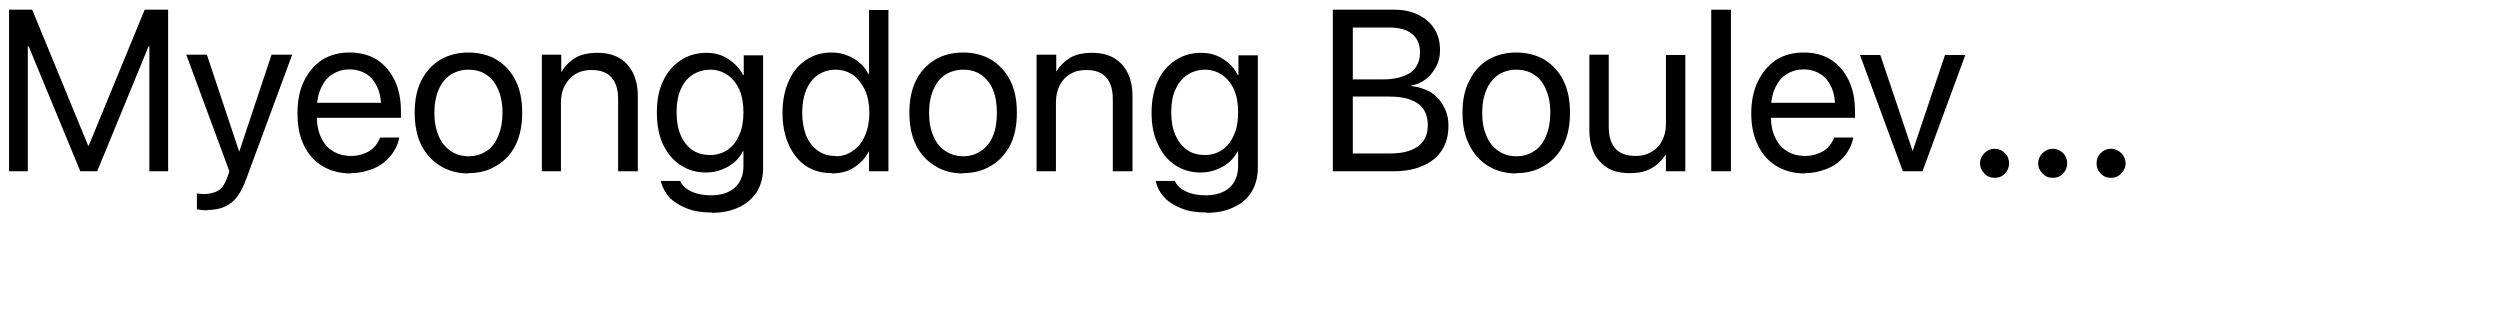 <?xml version="1.0" encoding="utf-8"?>
<svg xmlns="http://www.w3.org/2000/svg" fill="none" height="100%" overflow="visible" preserveAspectRatio="none" style="display: block;" viewBox="0 0 8 1" width="100%">
<g clip-path="url(#clip0_0_7603)" id="Myeongdong Boulevard">
<path d="M0.029 0.548V0.031H0.103L0.282 0.466H0.284L0.463 0.031H0.538V0.548H0.478V0.148H0.448L0.518 0.045L0.311 0.548H0.257L0.049 0.045L0.119 0.148H0.089V0.548H0.029H0.029Z" fill="black" id="Vector"/>
<path d="M0.664 0.673C0.658 0.673 0.652 0.673 0.645 0.672C0.639 0.671 0.634 0.67 0.63 0.67V0.619C0.633 0.619 0.636 0.62 0.639 0.62C0.643 0.62 0.646 0.621 0.65 0.621C0.67 0.621 0.686 0.617 0.698 0.61C0.709 0.604 0.719 0.59 0.727 0.569L0.734 0.548L0.596 0.175H0.662L0.77 0.499L0.756 0.485H0.775L0.761 0.499L0.869 0.175H0.935L0.789 0.57C0.78 0.594 0.771 0.614 0.76 0.628C0.749 0.643 0.736 0.654 0.72 0.661C0.705 0.668 0.686 0.672 0.663 0.672L0.664 0.673Z" fill="black" id="Vector_2"/>
<path d="M1.123 0.555C1.088 0.555 1.057 0.547 1.031 0.531C1.005 0.515 0.986 0.493 0.972 0.464C0.958 0.435 0.952 0.402 0.952 0.363C0.952 0.324 0.958 0.29 0.972 0.261C0.986 0.232 1.005 0.209 1.03 0.192C1.055 0.176 1.085 0.168 1.119 0.168C1.153 0.168 1.182 0.176 1.206 0.191C1.231 0.207 1.249 0.229 1.263 0.257C1.276 0.285 1.283 0.317 1.283 0.355V0.377H0.983V0.329H1.252L1.22 0.374V0.35C1.22 0.321 1.216 0.297 1.207 0.278C1.198 0.259 1.186 0.245 1.171 0.236C1.156 0.227 1.139 0.222 1.119 0.222C1.099 0.222 1.081 0.227 1.065 0.237C1.049 0.246 1.037 0.261 1.028 0.28C1.019 0.299 1.014 0.322 1.014 0.35V0.374C1.014 0.4 1.019 0.423 1.028 0.441C1.037 0.46 1.049 0.474 1.066 0.484C1.082 0.494 1.102 0.499 1.124 0.499C1.14 0.499 1.154 0.496 1.166 0.491C1.179 0.486 1.189 0.48 1.197 0.471C1.205 0.463 1.211 0.453 1.215 0.443L1.217 0.44H1.278L1.277 0.443C1.274 0.458 1.268 0.473 1.259 0.486C1.251 0.5 1.239 0.511 1.226 0.522C1.212 0.532 1.197 0.54 1.179 0.545C1.162 0.551 1.143 0.554 1.123 0.554L1.123 0.555Z" fill="black" id="Vector_3"/>
<path d="M1.499 0.555C1.465 0.555 1.435 0.547 1.409 0.531C1.383 0.515 1.363 0.493 1.348 0.464C1.334 0.435 1.327 0.401 1.327 0.361V0.36C1.327 0.32 1.334 0.286 1.348 0.258C1.363 0.229 1.383 0.207 1.409 0.191C1.435 0.176 1.465 0.168 1.499 0.168C1.533 0.168 1.564 0.176 1.589 0.191C1.615 0.207 1.636 0.229 1.65 0.258C1.664 0.286 1.671 0.32 1.671 0.36V0.361C1.671 0.401 1.664 0.435 1.65 0.464C1.636 0.492 1.615 0.515 1.589 0.53C1.564 0.546 1.534 0.554 1.499 0.554V0.555ZM1.5 0.5C1.522 0.5 1.541 0.494 1.557 0.483C1.573 0.473 1.585 0.457 1.594 0.436C1.603 0.415 1.608 0.39 1.608 0.361V0.361C1.608 0.331 1.603 0.307 1.594 0.286C1.585 0.265 1.573 0.25 1.556 0.239C1.54 0.228 1.521 0.223 1.499 0.223C1.477 0.223 1.458 0.229 1.442 0.239C1.426 0.25 1.413 0.266 1.404 0.286C1.395 0.307 1.39 0.332 1.39 0.361V0.361C1.39 0.391 1.395 0.415 1.404 0.436C1.413 0.457 1.426 0.472 1.442 0.483C1.458 0.494 1.477 0.5 1.499 0.5H1.5Z" fill="black" id="Vector_4"/>
<path d="M1.734 0.547V0.175H1.796V0.228H1.798C1.808 0.211 1.822 0.197 1.841 0.185C1.86 0.174 1.884 0.169 1.912 0.169C1.953 0.169 1.984 0.181 2.007 0.206C2.029 0.23 2.041 0.264 2.041 0.307V0.548H1.978V0.317C1.978 0.287 1.971 0.264 1.957 0.248C1.943 0.232 1.921 0.224 1.893 0.224C1.873 0.224 1.856 0.228 1.842 0.237C1.827 0.245 1.816 0.258 1.808 0.273C1.799 0.289 1.795 0.307 1.795 0.329V0.548H1.733L1.734 0.547Z" fill="black" id="Vector_5"/>
<path d="M2.277 0.68C2.247 0.68 2.22 0.676 2.198 0.667C2.175 0.658 2.156 0.646 2.142 0.632C2.129 0.617 2.12 0.6 2.115 0.582L2.114 0.579H2.177L2.178 0.582C2.184 0.595 2.196 0.605 2.213 0.613C2.23 0.621 2.251 0.625 2.276 0.625C2.309 0.625 2.334 0.616 2.352 0.6C2.37 0.583 2.379 0.56 2.379 0.531V0.484H2.377C2.37 0.498 2.361 0.51 2.349 0.52C2.337 0.53 2.324 0.537 2.309 0.543C2.294 0.549 2.277 0.552 2.259 0.552C2.228 0.552 2.201 0.544 2.177 0.528C2.153 0.512 2.135 0.49 2.121 0.461C2.108 0.432 2.102 0.399 2.102 0.36C2.102 0.321 2.108 0.288 2.122 0.259C2.135 0.231 2.154 0.209 2.178 0.193C2.201 0.177 2.23 0.169 2.261 0.169C2.279 0.169 2.295 0.172 2.31 0.178C2.324 0.184 2.338 0.193 2.349 0.203C2.361 0.213 2.37 0.226 2.378 0.24H2.38V0.177H2.442V0.538C2.442 0.567 2.435 0.592 2.422 0.614C2.408 0.635 2.389 0.652 2.365 0.663C2.34 0.675 2.311 0.681 2.278 0.681L2.277 0.68ZM2.273 0.496C2.294 0.496 2.313 0.49 2.329 0.479C2.345 0.468 2.357 0.452 2.366 0.431C2.375 0.411 2.379 0.387 2.379 0.359C2.379 0.332 2.375 0.308 2.366 0.287C2.357 0.267 2.344 0.251 2.328 0.24C2.312 0.229 2.294 0.223 2.273 0.223C2.252 0.223 2.232 0.229 2.215 0.24C2.199 0.251 2.186 0.267 2.178 0.287C2.169 0.307 2.165 0.331 2.165 0.359C2.165 0.387 2.169 0.411 2.178 0.432C2.186 0.452 2.199 0.468 2.215 0.48C2.232 0.491 2.251 0.496 2.273 0.496L2.273 0.496Z" fill="black" id="Vector_6"/>
<path d="M2.662 0.554C2.63 0.554 2.603 0.547 2.579 0.531C2.555 0.515 2.537 0.492 2.524 0.463C2.511 0.435 2.504 0.4 2.504 0.361C2.504 0.322 2.511 0.288 2.524 0.259C2.537 0.23 2.555 0.208 2.579 0.192C2.603 0.176 2.63 0.168 2.661 0.168C2.679 0.168 2.695 0.171 2.71 0.177C2.725 0.182 2.739 0.191 2.751 0.201C2.763 0.211 2.772 0.224 2.78 0.238H2.781V0.032H2.843V0.548H2.781V0.485H2.78C2.772 0.5 2.763 0.512 2.751 0.522C2.739 0.533 2.726 0.541 2.711 0.547C2.697 0.552 2.68 0.555 2.662 0.555V0.554ZM2.674 0.5C2.695 0.5 2.714 0.494 2.73 0.482C2.746 0.471 2.759 0.455 2.768 0.434C2.777 0.413 2.782 0.389 2.782 0.361C2.782 0.333 2.777 0.309 2.768 0.288C2.758 0.268 2.746 0.252 2.73 0.24C2.714 0.229 2.695 0.223 2.674 0.223C2.653 0.223 2.633 0.229 2.617 0.24C2.601 0.251 2.589 0.267 2.58 0.287C2.572 0.307 2.567 0.332 2.567 0.36C2.567 0.389 2.572 0.414 2.58 0.435C2.589 0.455 2.601 0.471 2.617 0.482C2.633 0.494 2.652 0.499 2.674 0.499V0.5Z" fill="black" id="Vector_7"/>
<path d="M3.082 0.555C3.048 0.555 3.017 0.547 2.992 0.531C2.966 0.515 2.945 0.493 2.931 0.464C2.917 0.435 2.91 0.401 2.91 0.361V0.36C2.91 0.32 2.917 0.286 2.931 0.258C2.945 0.229 2.966 0.207 2.992 0.191C3.017 0.176 3.048 0.168 3.082 0.168C3.116 0.168 3.146 0.176 3.172 0.191C3.198 0.207 3.218 0.229 3.233 0.258C3.247 0.286 3.254 0.32 3.254 0.36V0.361C3.254 0.401 3.247 0.435 3.233 0.464C3.218 0.492 3.198 0.515 3.172 0.53C3.146 0.546 3.117 0.554 3.082 0.554V0.555ZM3.083 0.5C3.105 0.5 3.123 0.494 3.139 0.483C3.155 0.473 3.168 0.457 3.177 0.436C3.186 0.415 3.19 0.39 3.19 0.361V0.361C3.19 0.331 3.186 0.307 3.177 0.286C3.168 0.265 3.155 0.25 3.139 0.239C3.123 0.228 3.104 0.223 3.082 0.223C3.06 0.223 3.041 0.229 3.025 0.239C3.008 0.25 2.996 0.266 2.987 0.286C2.978 0.307 2.973 0.332 2.973 0.361V0.361C2.973 0.391 2.978 0.415 2.987 0.436C2.996 0.457 3.008 0.472 3.025 0.483C3.041 0.494 3.06 0.5 3.082 0.5H3.083Z" fill="black" id="Vector_8"/>
<path d="M3.317 0.547V0.175H3.38V0.228H3.381C3.391 0.211 3.405 0.197 3.424 0.185C3.443 0.174 3.467 0.169 3.495 0.169C3.536 0.169 3.567 0.181 3.59 0.206C3.612 0.23 3.624 0.264 3.624 0.307V0.548H3.561V0.317C3.561 0.287 3.554 0.264 3.54 0.248C3.526 0.232 3.505 0.224 3.476 0.224C3.457 0.224 3.439 0.228 3.425 0.237C3.41 0.245 3.399 0.258 3.391 0.273C3.383 0.289 3.379 0.307 3.379 0.329V0.548H3.316L3.317 0.547Z" fill="black" id="Vector_9"/>
<path d="M3.861 0.68C3.83 0.68 3.803 0.676 3.781 0.667C3.758 0.658 3.739 0.646 3.726 0.632C3.712 0.617 3.703 0.6 3.699 0.582L3.698 0.579H3.76L3.761 0.582C3.767 0.595 3.779 0.605 3.796 0.613C3.813 0.621 3.834 0.625 3.859 0.625C3.892 0.625 3.917 0.616 3.935 0.6C3.953 0.583 3.962 0.56 3.962 0.531V0.484H3.961C3.953 0.498 3.944 0.51 3.932 0.52C3.92 0.53 3.907 0.537 3.892 0.543C3.877 0.549 3.86 0.552 3.842 0.552C3.811 0.552 3.784 0.544 3.76 0.528C3.736 0.512 3.718 0.49 3.705 0.461C3.691 0.432 3.685 0.399 3.685 0.36C3.685 0.321 3.692 0.288 3.705 0.259C3.718 0.231 3.737 0.209 3.761 0.193C3.785 0.177 3.813 0.169 3.844 0.169C3.862 0.169 3.878 0.172 3.893 0.178C3.908 0.184 3.921 0.193 3.933 0.203C3.944 0.213 3.954 0.226 3.961 0.24H3.963V0.177H4.025V0.538C4.025 0.567 4.018 0.592 4.005 0.614C3.992 0.635 3.973 0.652 3.948 0.663C3.924 0.675 3.895 0.681 3.861 0.681V0.68ZM3.856 0.496C3.877 0.496 3.896 0.49 3.912 0.479C3.928 0.468 3.94 0.452 3.949 0.431C3.958 0.411 3.962 0.387 3.962 0.359C3.962 0.332 3.958 0.308 3.949 0.287C3.94 0.267 3.927 0.251 3.911 0.24C3.895 0.229 3.877 0.223 3.856 0.223C3.835 0.223 3.815 0.229 3.799 0.24C3.782 0.251 3.77 0.267 3.761 0.287C3.752 0.307 3.748 0.331 3.748 0.359C3.748 0.387 3.752 0.411 3.761 0.432C3.77 0.452 3.782 0.468 3.799 0.48C3.815 0.491 3.834 0.496 3.856 0.496L3.856 0.496Z" fill="black" id="Vector_10"/>
<path d="M4.265 0.548V0.031H4.329V0.548H4.265ZM4.297 0.548V0.491H4.45C4.489 0.491 4.518 0.483 4.539 0.467C4.559 0.452 4.569 0.43 4.569 0.4V0.399C4.569 0.38 4.564 0.363 4.555 0.349C4.546 0.336 4.532 0.326 4.513 0.319C4.495 0.312 4.472 0.309 4.444 0.309H4.297V0.254H4.426C4.464 0.254 4.493 0.246 4.514 0.232C4.534 0.217 4.544 0.196 4.544 0.167V0.167C4.544 0.141 4.535 0.122 4.518 0.108C4.502 0.095 4.477 0.088 4.446 0.088H4.297V0.031H4.461C4.49 0.031 4.516 0.036 4.538 0.047C4.56 0.058 4.578 0.073 4.59 0.092C4.602 0.111 4.608 0.134 4.608 0.16V0.161C4.608 0.179 4.605 0.196 4.596 0.212C4.588 0.228 4.577 0.242 4.563 0.253C4.549 0.264 4.533 0.271 4.515 0.274V0.275C4.54 0.278 4.561 0.285 4.58 0.296C4.597 0.308 4.611 0.323 4.62 0.341C4.63 0.359 4.635 0.379 4.635 0.402V0.403C4.635 0.433 4.628 0.459 4.614 0.481C4.6 0.502 4.58 0.519 4.554 0.53C4.528 0.542 4.496 0.548 4.46 0.548H4.297H4.297Z" fill="black" id="Vector_11"/>
<path d="M4.852 0.555C4.818 0.555 4.788 0.547 4.762 0.531C4.736 0.515 4.716 0.493 4.702 0.464C4.687 0.435 4.68 0.401 4.68 0.361V0.36C4.68 0.32 4.687 0.286 4.702 0.258C4.716 0.229 4.736 0.207 4.762 0.191C4.788 0.176 4.818 0.168 4.852 0.168C4.886 0.168 4.917 0.176 4.942 0.191C4.968 0.207 4.989 0.229 5.003 0.258C5.017 0.286 5.024 0.32 5.024 0.36V0.361C5.024 0.401 5.017 0.435 5.003 0.464C4.989 0.492 4.968 0.515 4.942 0.53C4.917 0.546 4.887 0.554 4.852 0.554V0.555ZM4.853 0.5C4.875 0.5 4.894 0.494 4.91 0.483C4.926 0.473 4.938 0.457 4.947 0.436C4.956 0.415 4.961 0.39 4.961 0.361V0.361C4.961 0.331 4.956 0.307 4.947 0.286C4.938 0.265 4.926 0.25 4.909 0.239C4.893 0.228 4.874 0.223 4.852 0.223C4.83 0.223 4.811 0.229 4.795 0.239C4.779 0.25 4.766 0.266 4.757 0.286C4.748 0.307 4.743 0.332 4.743 0.361V0.361C4.743 0.391 4.748 0.415 4.757 0.436C4.766 0.457 4.779 0.472 4.795 0.483C4.811 0.494 4.83 0.5 4.852 0.5H4.853Z" fill="black" id="Vector_12"/>
<path d="M5.214 0.554C5.187 0.554 5.164 0.549 5.145 0.538C5.126 0.526 5.111 0.51 5.101 0.49C5.091 0.469 5.086 0.445 5.086 0.417V0.175H5.148V0.406C5.148 0.436 5.155 0.459 5.169 0.475C5.183 0.491 5.205 0.499 5.233 0.499C5.248 0.499 5.261 0.497 5.273 0.492C5.285 0.487 5.295 0.48 5.304 0.471C5.313 0.462 5.319 0.451 5.324 0.438C5.329 0.425 5.331 0.41 5.331 0.395V0.176H5.393V0.548H5.331V0.495H5.33C5.323 0.506 5.314 0.516 5.304 0.525C5.293 0.534 5.28 0.542 5.266 0.547C5.251 0.552 5.234 0.554 5.215 0.554H5.214Z" fill="black" id="Vector_13"/>
<path d="M5.476 0.548V0.031H5.539V0.548H5.476Z" fill="black" id="Vector_14"/>
<path d="M5.776 0.555C5.741 0.555 5.71 0.547 5.684 0.531C5.658 0.515 5.639 0.493 5.625 0.464C5.611 0.435 5.604 0.402 5.604 0.363C5.604 0.324 5.611 0.29 5.625 0.261C5.639 0.232 5.658 0.209 5.683 0.192C5.708 0.176 5.738 0.168 5.772 0.168C5.806 0.168 5.835 0.176 5.859 0.191C5.884 0.207 5.902 0.229 5.916 0.257C5.929 0.285 5.936 0.317 5.936 0.355V0.377H5.636V0.329H5.904L5.873 0.374V0.35C5.873 0.321 5.869 0.297 5.86 0.278C5.851 0.259 5.839 0.245 5.824 0.236C5.809 0.227 5.792 0.222 5.772 0.222C5.752 0.222 5.734 0.227 5.718 0.237C5.702 0.246 5.69 0.261 5.681 0.28C5.672 0.299 5.667 0.322 5.667 0.35V0.374C5.667 0.4 5.672 0.423 5.681 0.441C5.69 0.46 5.702 0.474 5.719 0.484C5.735 0.494 5.754 0.499 5.777 0.499C5.793 0.499 5.807 0.496 5.819 0.491C5.832 0.486 5.842 0.48 5.85 0.471C5.858 0.463 5.864 0.453 5.868 0.443L5.87 0.44H5.931L5.93 0.443C5.927 0.458 5.921 0.473 5.912 0.486C5.904 0.5 5.892 0.511 5.879 0.522C5.865 0.532 5.85 0.54 5.832 0.545C5.815 0.551 5.796 0.554 5.776 0.554L5.776 0.555Z" fill="black" id="Vector_15"/>
<path d="M6.089 0.548L5.952 0.176H6.017L6.12 0.482H6.121L6.224 0.176H6.289L6.152 0.548H6.088H6.089Z" fill="black" id="Vector_16"/>
<g id="Vector_17">
<path d="M6.35 0.555C6.359 0.565 6.37 0.569 6.383 0.569C6.396 0.569 6.407 0.565 6.416 0.555C6.425 0.546 6.429 0.535 6.429 0.523C6.429 0.51 6.425 0.499 6.416 0.49C6.407 0.481 6.396 0.476 6.383 0.476C6.37 0.476 6.359 0.481 6.35 0.49C6.341 0.499 6.336 0.51 6.336 0.523C6.336 0.535 6.341 0.546 6.35 0.555Z" fill="black"/>
<path d="M6.536 0.555C6.545 0.565 6.556 0.569 6.569 0.569C6.582 0.569 6.593 0.565 6.602 0.555C6.611 0.546 6.615 0.535 6.615 0.523C6.615 0.51 6.611 0.499 6.602 0.49C6.593 0.481 6.582 0.476 6.569 0.476C6.556 0.476 6.545 0.481 6.536 0.49C6.527 0.499 6.522 0.51 6.522 0.523C6.522 0.535 6.527 0.546 6.536 0.555Z" fill="black"/>
<path d="M6.722 0.555C6.731 0.565 6.742 0.569 6.755 0.569C6.768 0.569 6.779 0.565 6.788 0.555C6.797 0.546 6.802 0.535 6.802 0.523C6.802 0.51 6.797 0.499 6.788 0.49C6.779 0.481 6.768 0.476 6.755 0.476C6.742 0.476 6.731 0.481 6.722 0.49C6.713 0.499 6.709 0.51 6.709 0.523C6.709 0.535 6.713 0.546 6.722 0.555Z" fill="black"/>
</g>
</g>
<defs>
<clipPath id="clip0_0_7603">
<rect fill="white" height="0.69" width="7.284"/>
</clipPath>
</defs>
</svg>